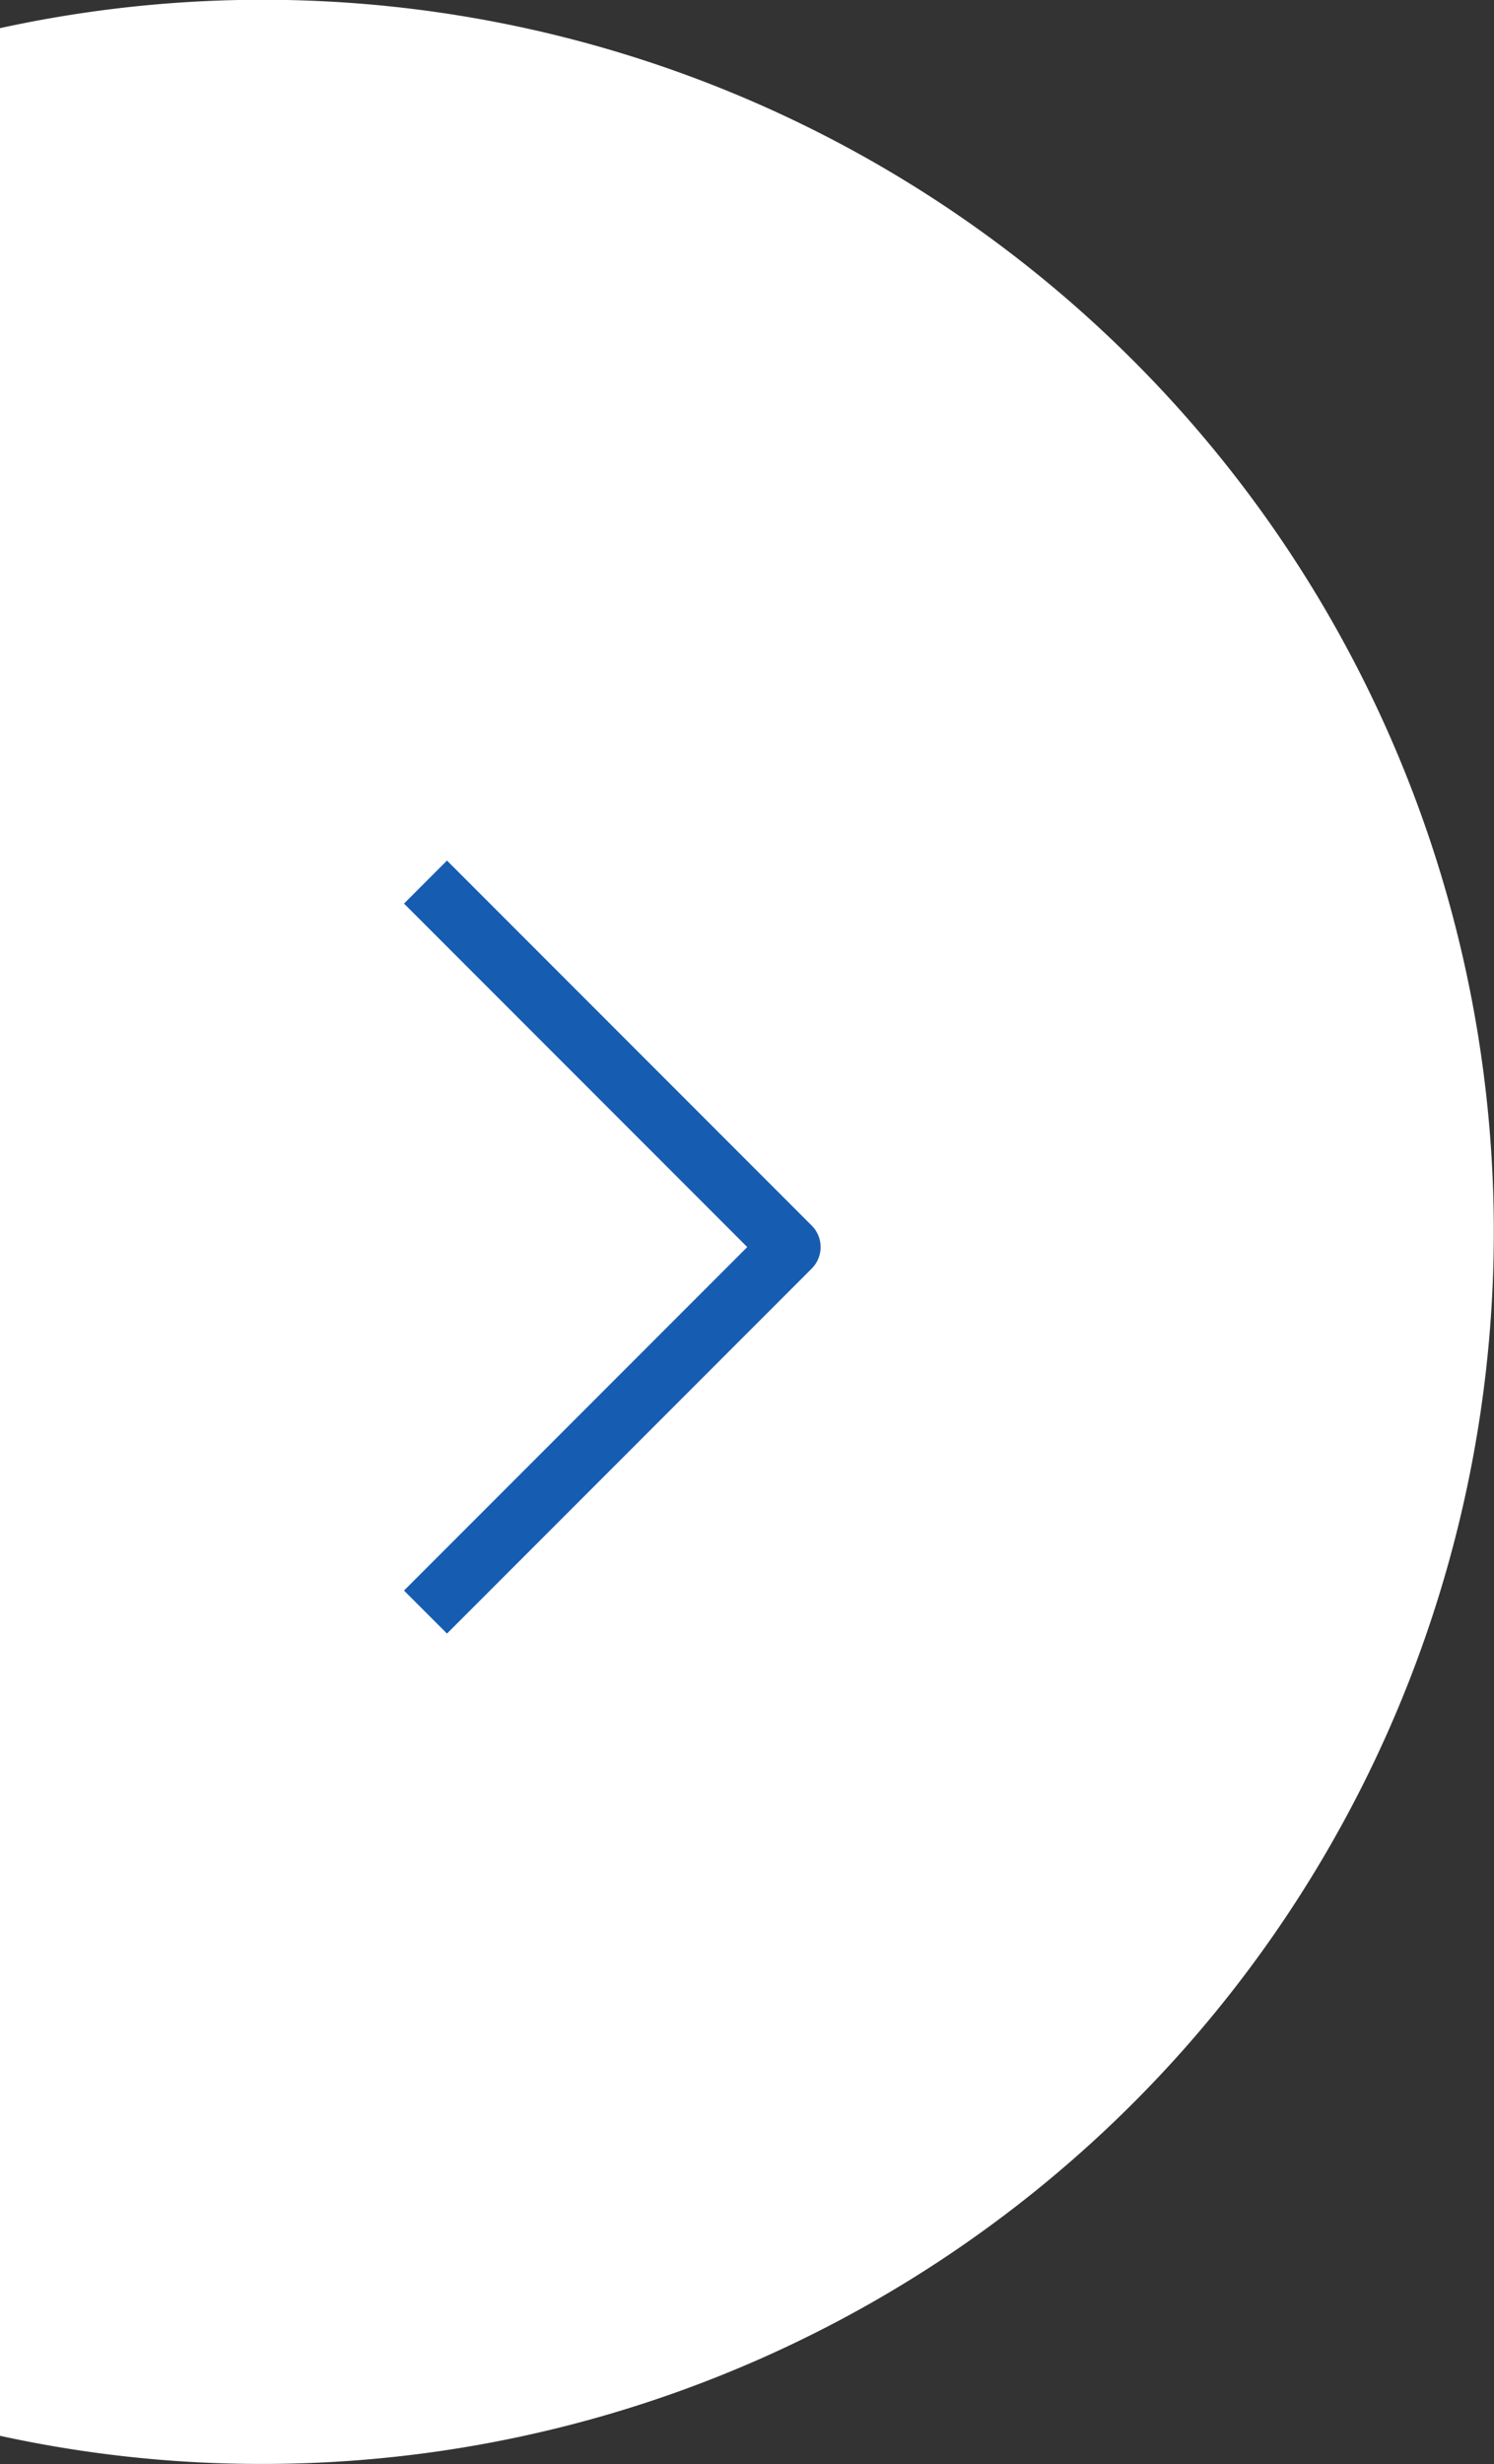 <svg xmlns="http://www.w3.org/2000/svg" width="49.156" height="81.012" viewBox="0 0 49.156 81.012">
  <rect x="0" y="0" width="49.156" height="81.012" fill="#333333" stroke="none"/>
  <g id="Group_2501" data-name="Group 2501" transform="translate(-732 -3074)">
    <g id="Group_2323" data-name="Group 2323" transform="translate(-1 -748.006)">
      <path id="Path_8490" data-name="Path 8490" d="M40.888,15.985A40.507,40.507,0,0,0,0,.932V80.088a40.282,40.282,0,0,0,8.622.925v0A40.51,40.51,0,0,0,40.888,15.985" transform="translate(733 3822)" fill="#fff"/>
    </g>
    <g id="Icon_feather-arrow-down" data-name="Icon feather-arrow-down" transform="translate(758 3103) rotate(90)">
      <path id="Path_8617" data-name="Path 8617" d="M24,12,12,0,0,12" transform="translate(0 0)" fill="none" stroke="#165db1" stroke-linejoin="round" stroke-width="2"/>
    </g>
  </g>
</svg>
